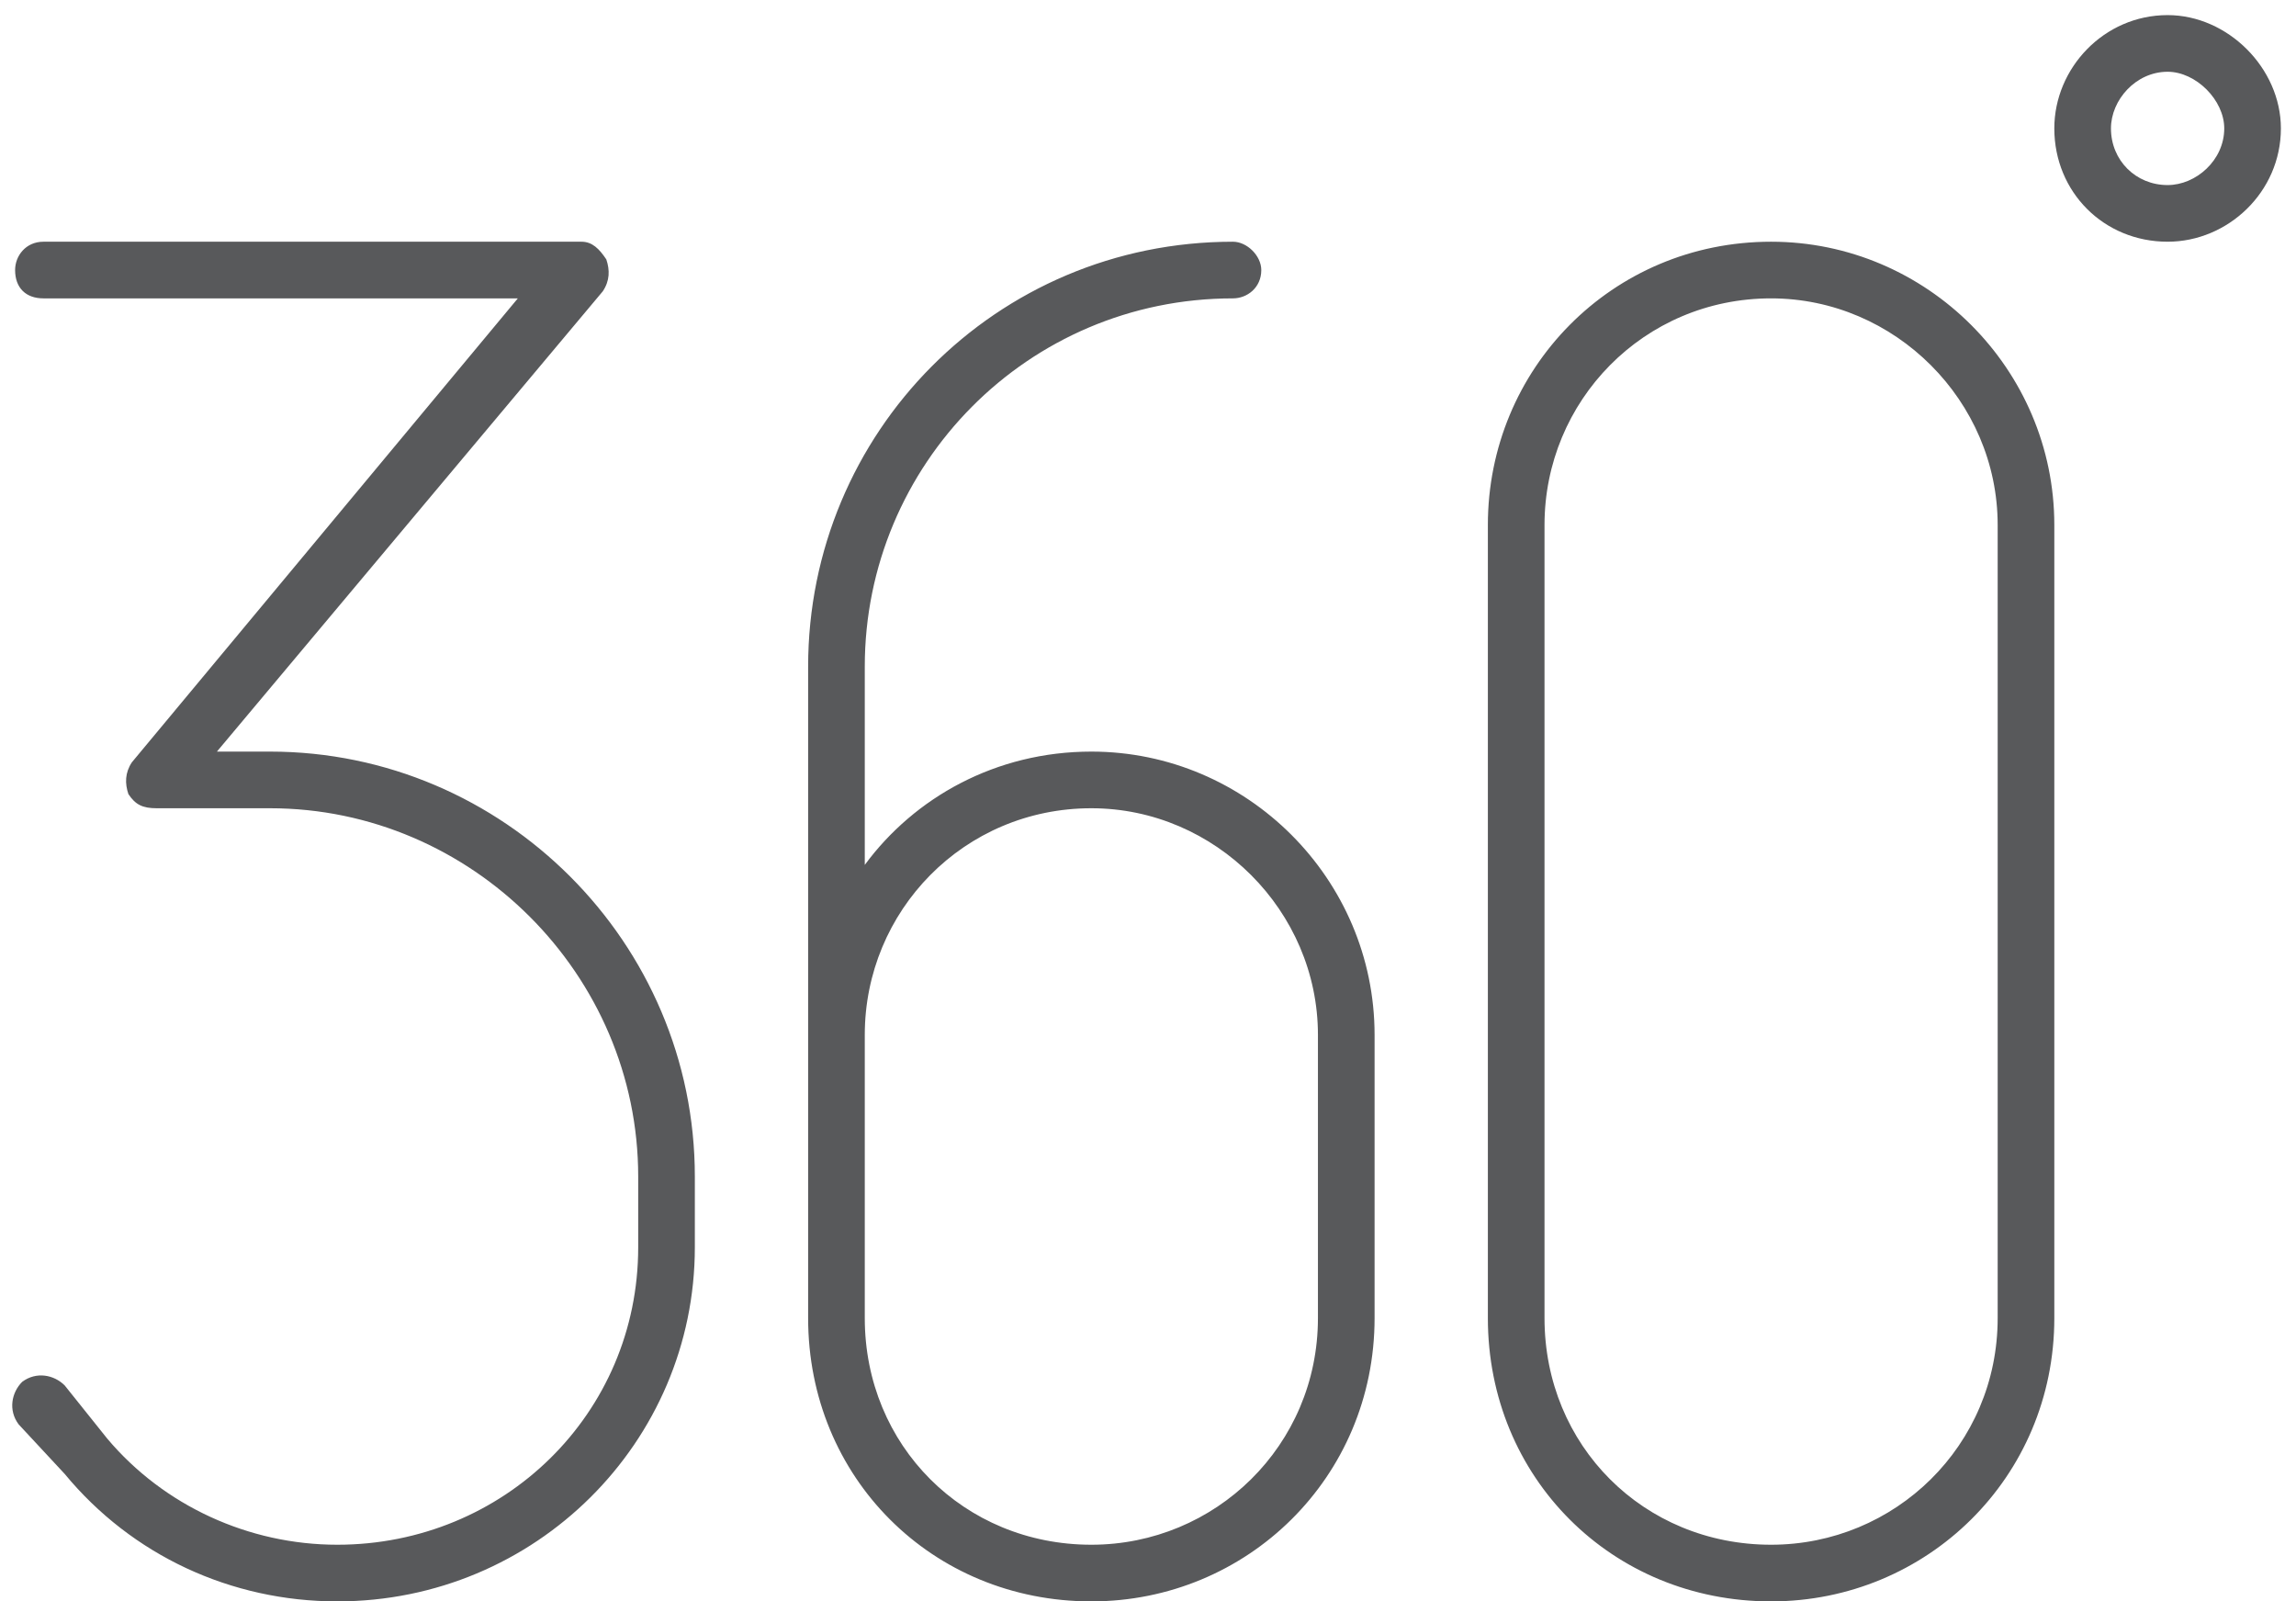 <svg xmlns="http://www.w3.org/2000/svg" width="76" height="53" viewBox="0 0 76 53" fill="#58595B"><path d="M69.875 4.25C69.875 5.305 70.695 6.125 71.75 6.125C72.688 6.125 73.625 5.305 73.625 4.25C73.625 3.312 72.688 2.375 71.75 2.375C70.695 2.375 69.875 3.312 69.875 4.25ZM75.5 4.25C75.5 6.359 73.742 8 71.75 8C69.641 8 68 6.359 68 4.25C68 2.258 69.641 0.5 71.75 0.5C73.742 0.5 75.5 2.258 75.5 4.25ZM1.438 8H19.25C19.602 8 19.836 8.234 20.07 8.586C20.188 8.938 20.188 9.289 19.953 9.641L7.18 24.875H8.938C16.672 24.875 23 31.203 23 38.938V41.281C23 47.727 17.727 53 11.164 53C7.648 53 4.367 51.477 2.141 48.781L0.617 47.141C0.266 46.672 0.383 46.086 0.734 45.734C1.203 45.383 1.789 45.5 2.141 45.852L3.547 47.609C5.422 49.836 8.234 51.125 11.164 51.125C16.672 51.125 21.125 46.789 21.125 41.281V38.938C21.125 32.258 15.617 26.75 8.938 26.75H5.188C4.719 26.75 4.484 26.633 4.25 26.281C4.133 25.93 4.133 25.578 4.367 25.227L17.141 9.875H1.438C0.852 9.875 0.5 9.523 0.5 8.938C0.5 8.469 0.852 8 1.438 8ZM51.125 17.375V43.625C51.125 47.844 54.406 51.125 58.625 51.125C62.727 51.125 66.125 47.844 66.125 43.625V17.375C66.125 13.273 62.727 9.875 58.625 9.875C54.406 9.875 51.125 13.273 51.125 17.375ZM68 43.625C68 48.898 63.781 53 58.625 53C53.352 53 49.25 48.898 49.25 43.625V17.375C49.25 12.219 53.352 8 58.625 8C63.781 8 68 12.219 68 17.375V43.625ZM40.812 9.875C34.016 9.875 28.625 15.383 28.625 22.062V28.625C30.266 26.398 32.961 24.875 36.125 24.875C41.281 24.875 45.5 29.094 45.5 34.25V43.625C45.5 48.898 41.281 53 36.125 53C30.852 53 26.75 48.898 26.75 43.625V34.367V34.25V22.062C26.75 14.328 32.961 8 40.812 8C41.281 8 41.75 8.469 41.75 8.938C41.75 9.523 41.281 9.875 40.812 9.875ZM28.625 34.25V43.625C28.625 47.844 31.906 51.125 36.125 51.125C40.227 51.125 43.625 47.844 43.625 43.625V34.25C43.625 30.148 40.227 26.75 36.125 26.75C31.906 26.75 28.625 30.148 28.625 34.25Z"></path></svg>